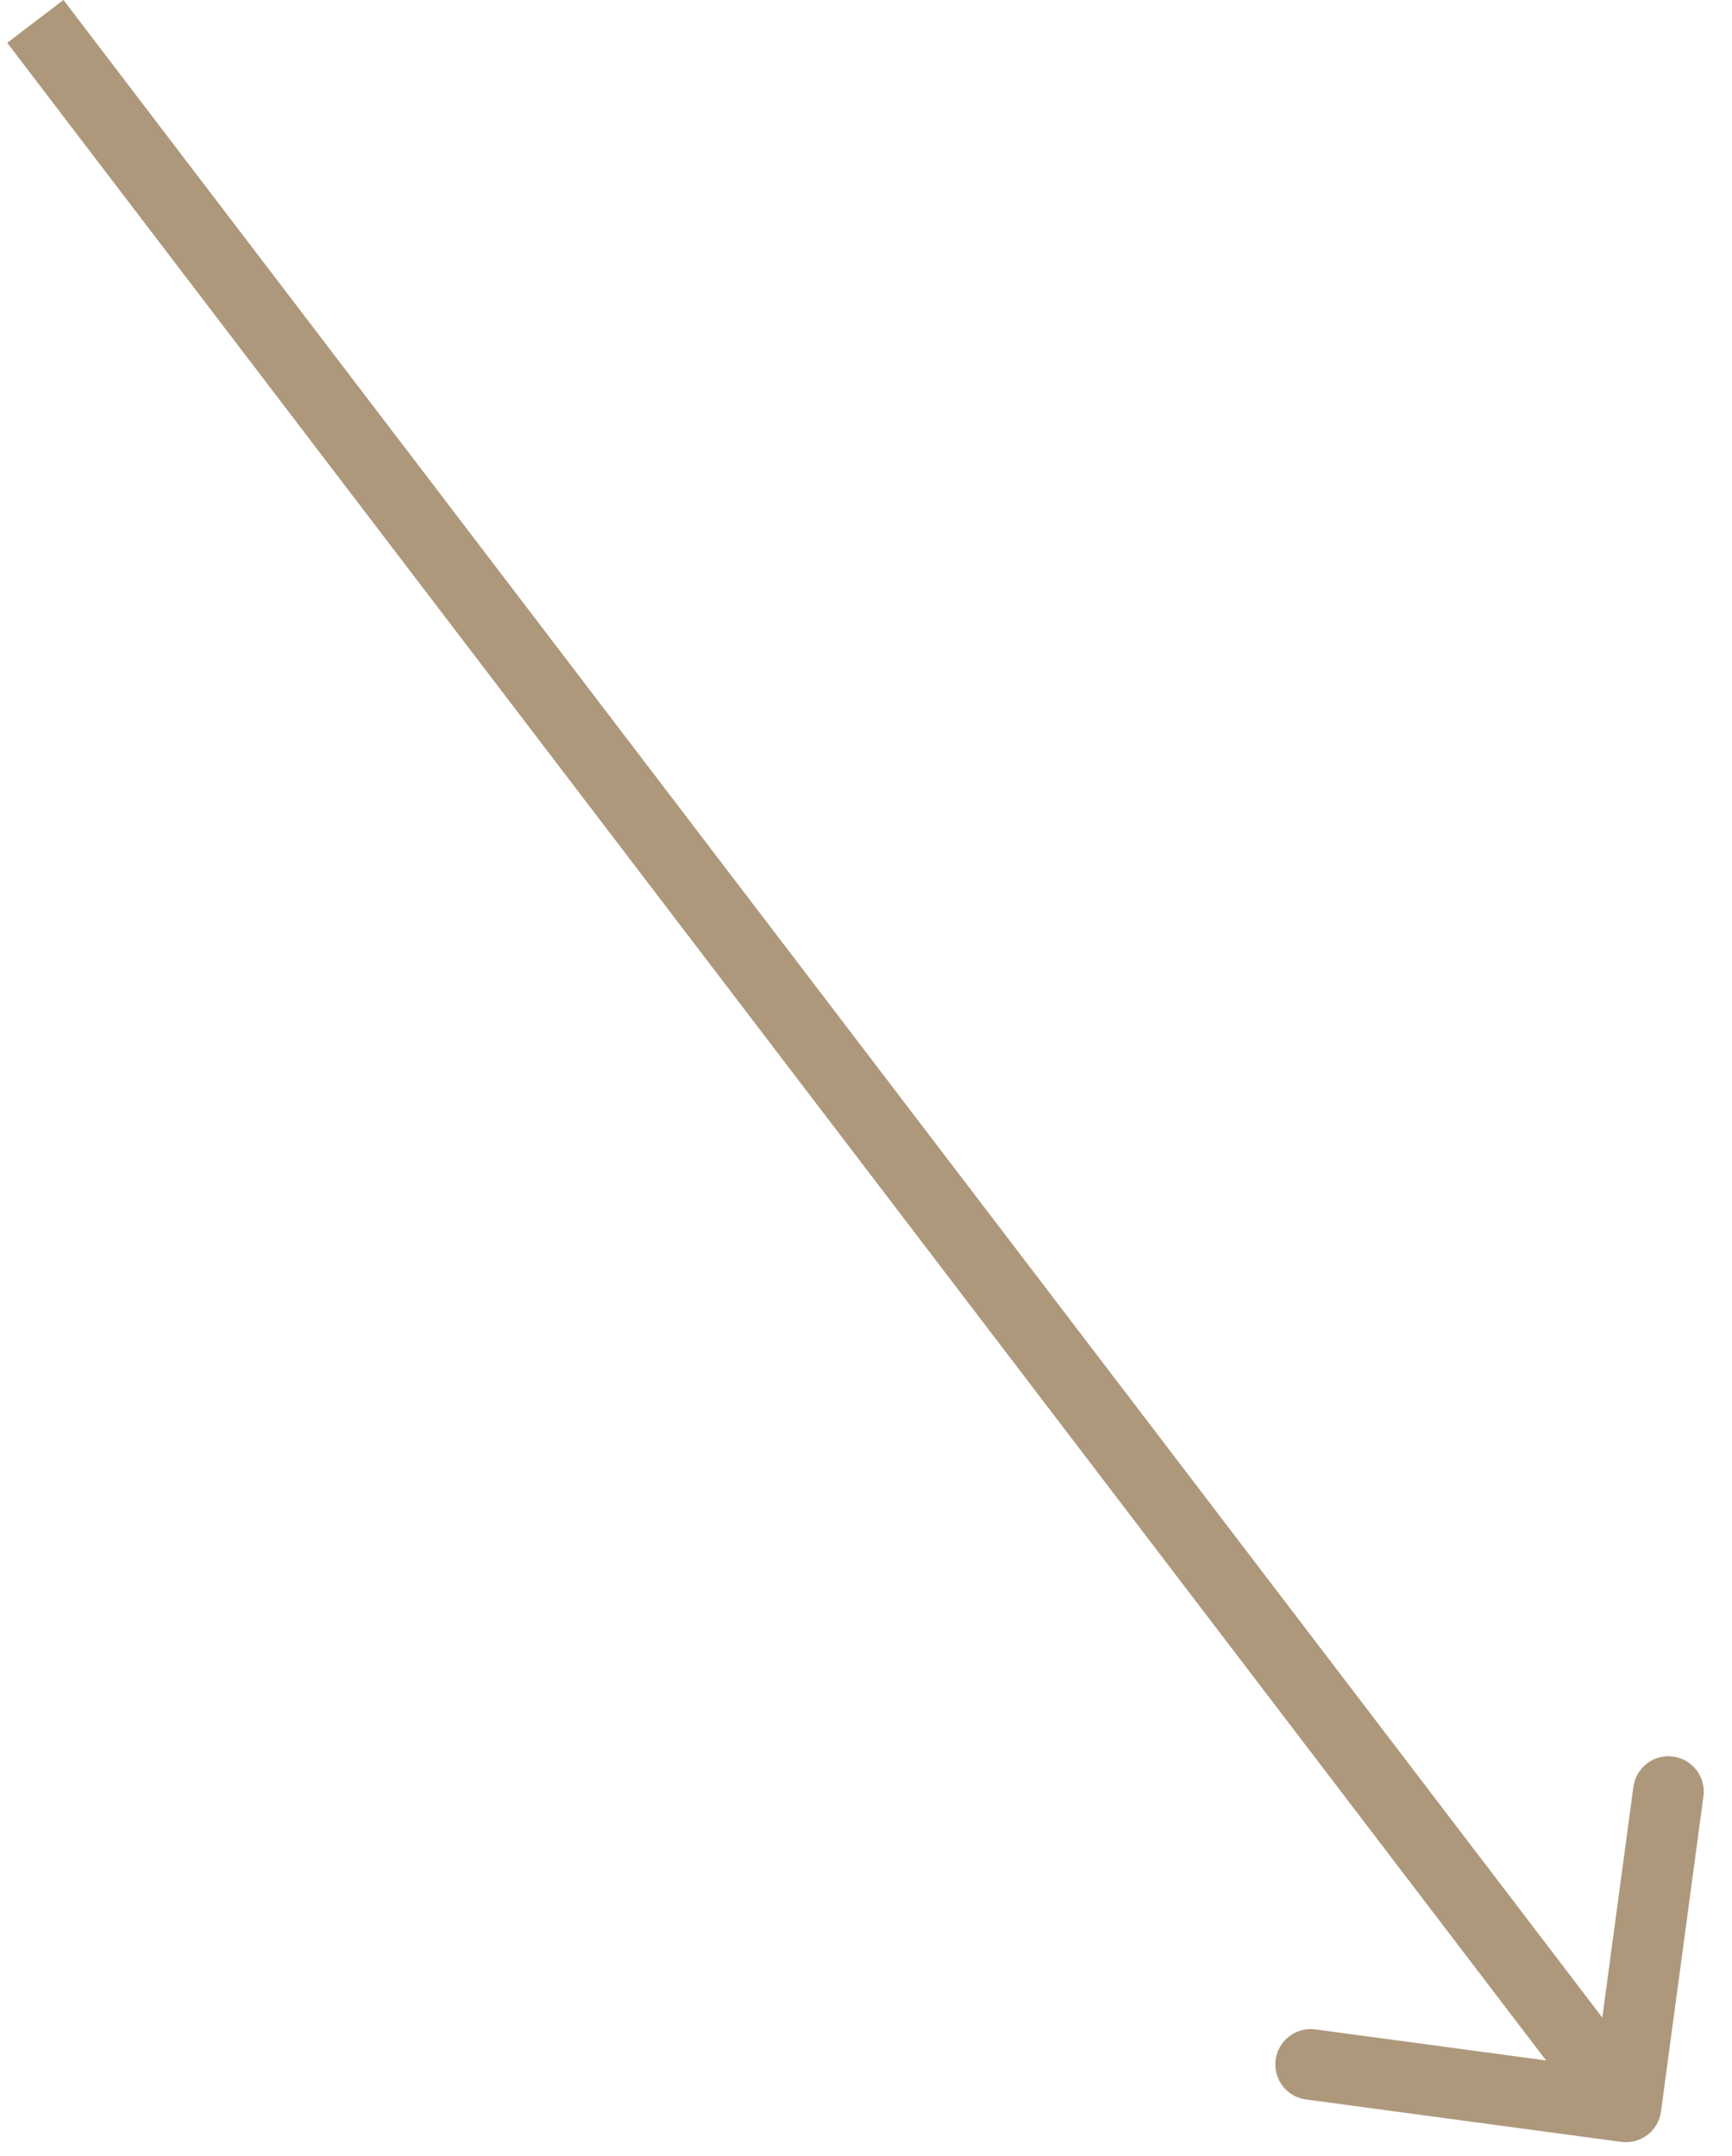 <svg width="49" height="61" viewBox="0 0 49 61" fill="none" xmlns="http://www.w3.org/2000/svg">
<path d="M45.867 60.596C46.414 60.67 46.917 60.286 46.991 59.739L48.192 50.819C48.266 50.272 47.882 49.769 47.334 49.695C46.787 49.621 46.283 50.005 46.21 50.553L45.142 58.481L37.214 57.414C36.666 57.34 36.163 57.724 36.089 58.271C36.016 58.819 36.4 59.322 36.947 59.396L45.867 60.596ZM1 0.605L0.205 1.212L45.205 60.212L46 59.605L46.795 58.999L1.795 -0.001L1 0.605Z" fill="#AE987B"/>
</svg>
